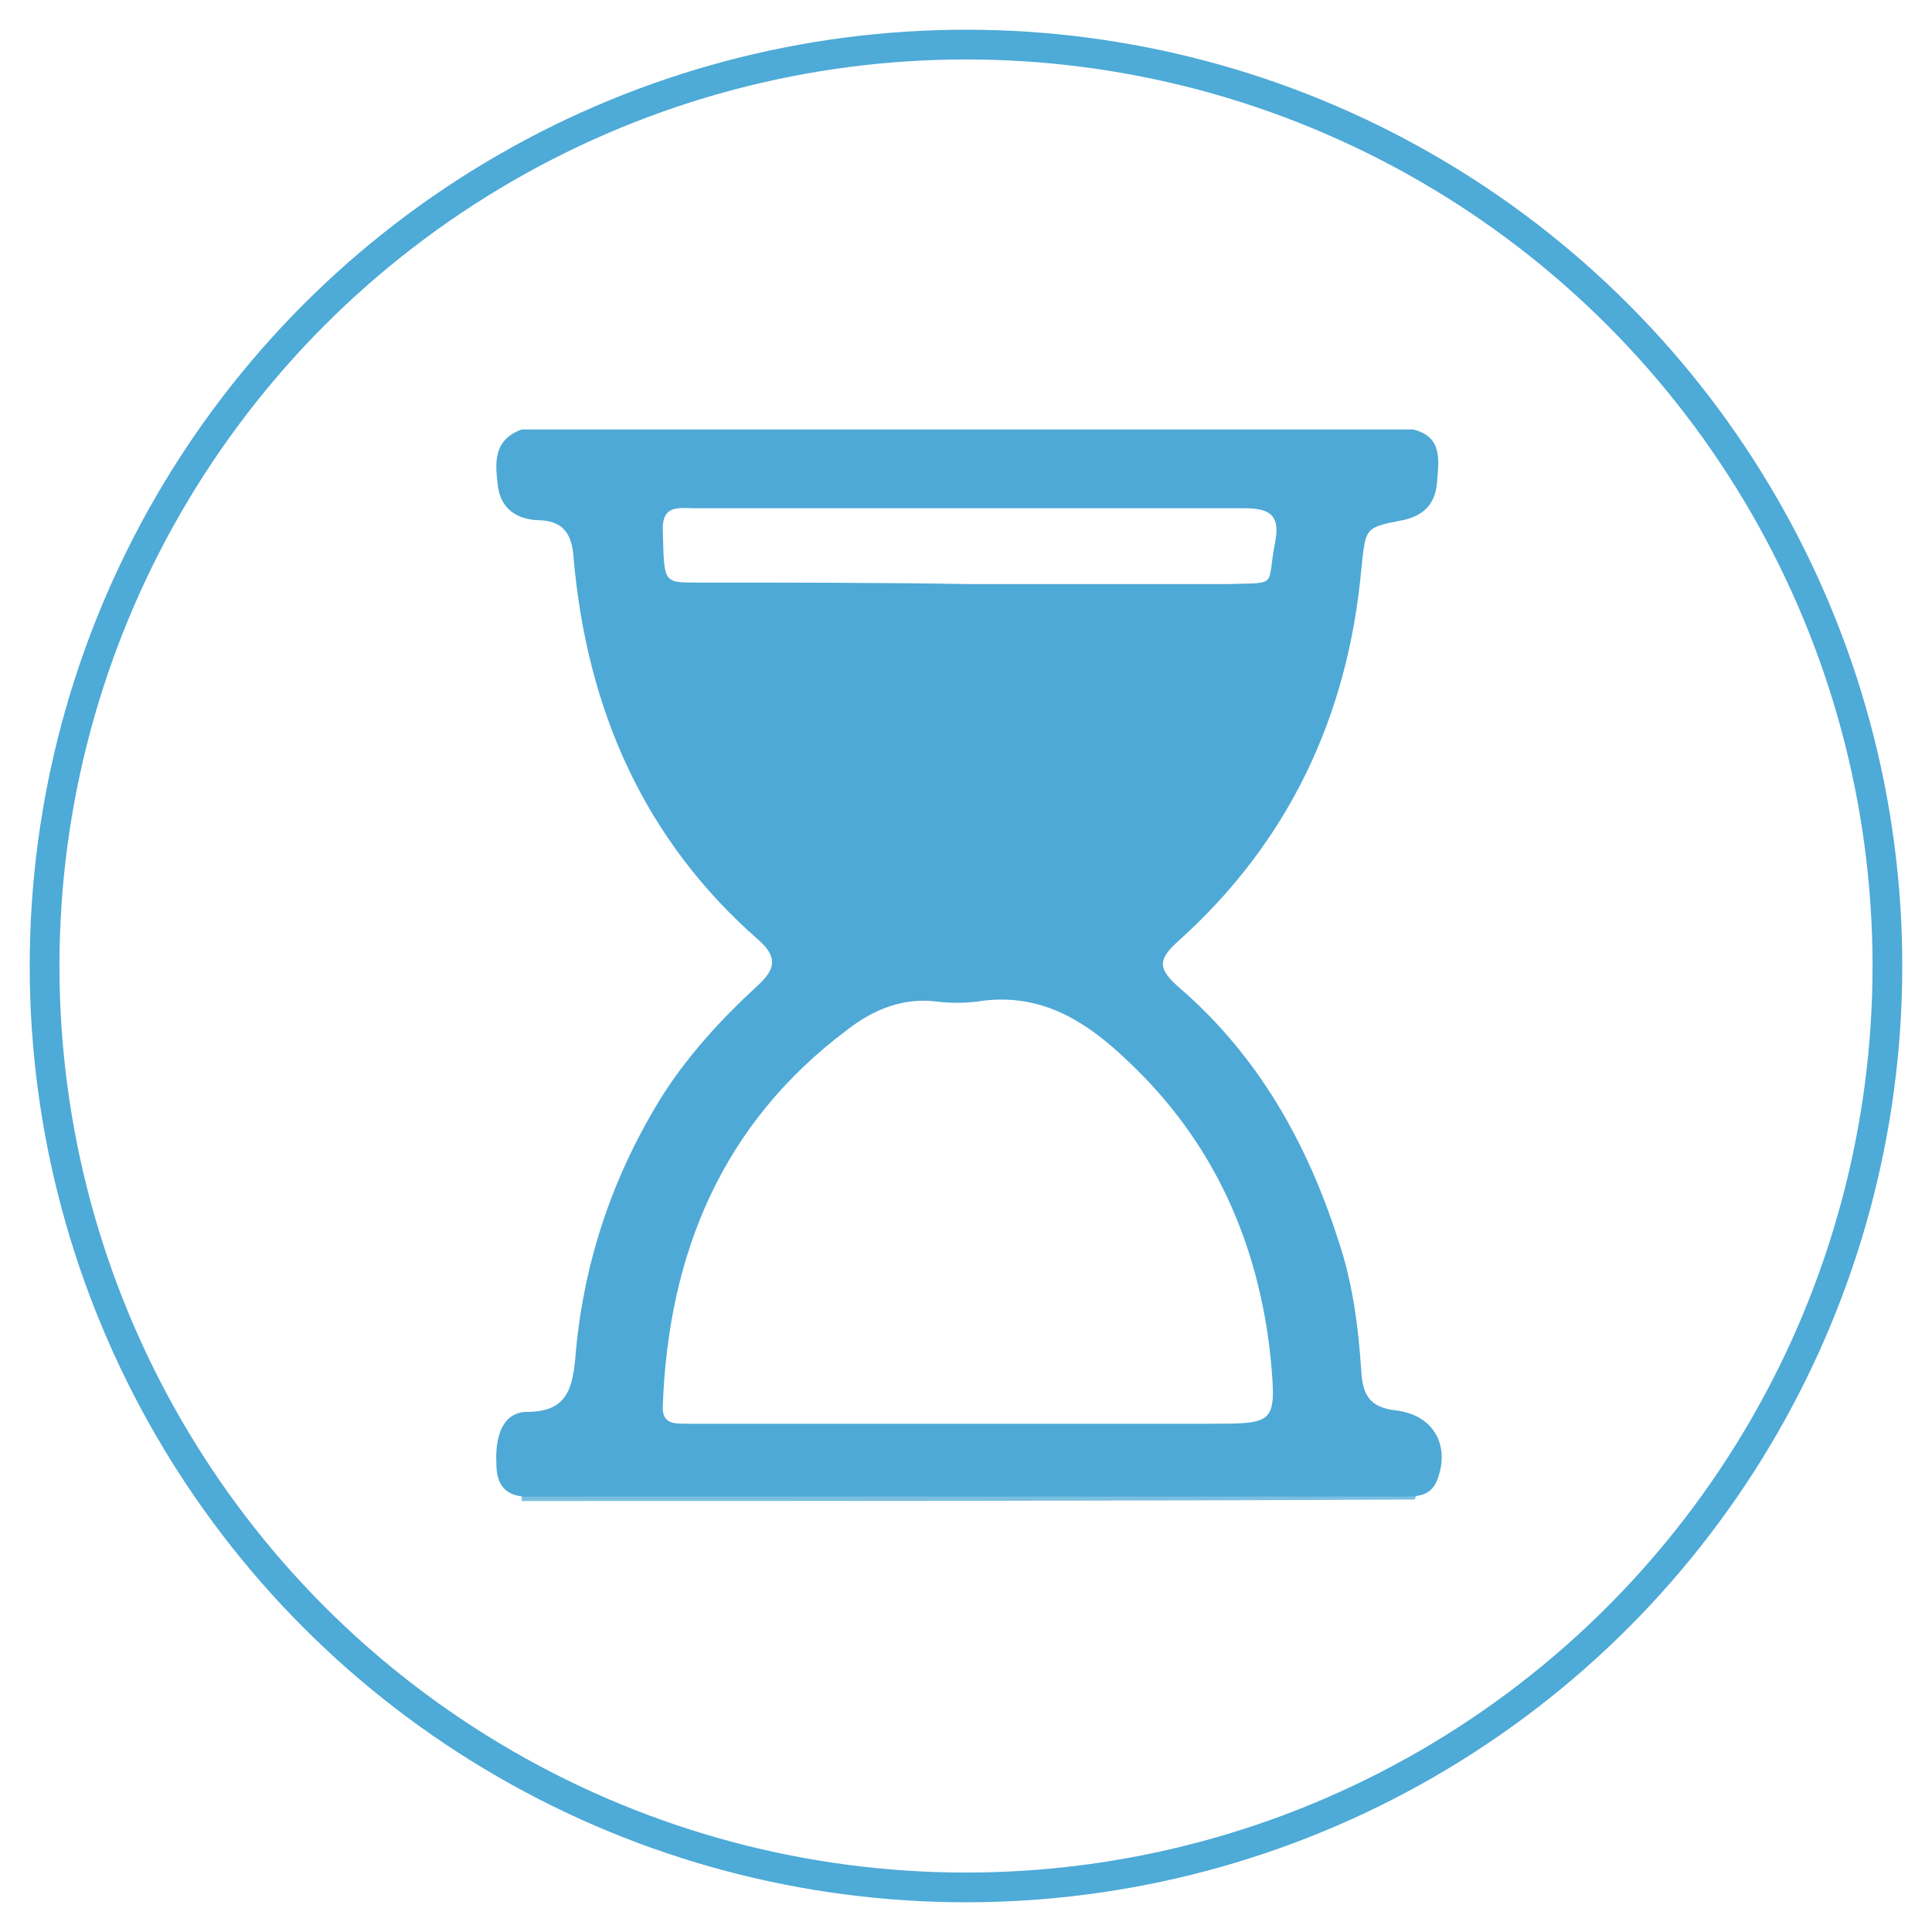 <?xml version="1.0" encoding="utf-8"?>
<!-- Generator: Adobe Illustrator 21.1.0, SVG Export Plug-In . SVG Version: 6.00 Build 0)  -->
<svg version="1.1" xmlns="http://www.w3.org/2000/svg" xmlns:xlink="http://www.w3.org/1999/xlink" x="0px" y="0px"
	 viewBox="0 0 130 130" style="enable-background:new 0 0 130 130;" xml:space="preserve">
<style type="text/css">
	.st0{display:none;}
	.st1{display:inline;fill:#4EAAD7;}
	.st2{display:inline;}
	.st3{fill:url(#SVGID_1_);}
	.st4{display:inline;opacity:0.5;fill:#FFFFFF;}
	.st5{fill:none;}
	.st6{fill:#4EAAD7;}
	.st7{display:inline;fill:#4EA9D6;}
	.st8{display:none;fill:#4EA9D6;}
	.st9{display:inline;fill:#60B2DA;}
	.st10{fill:#7BBFE0;}
	.st11{fill:#4EA9D6;}
	.st12{fill:#FFFFFF;}
	.st13{display:inline;fill:none;stroke:#FFFFFF;stroke-width:3;stroke-miterlimit:10;}
	.st14{fill:none;stroke:#4EAAD7;stroke-width:2;stroke-miterlimit:10;}
</style>
<g id="iconos">
	<g class="st0">
		<rect x="49.8" y="88.5" class="st1" width="24.7" height="23"/>
		<polygon class="st1" points="77.5,111.5 102.7,111.5 102.7,98.1 77.5,89.7 		"/>
		<path class="st1" d="M113,51.3V38.1H89.8v5.3H76V21.9c0-0.9-0.7-1.6-1.6-1.6H59c-0.7-3-3.3-5.2-6.5-5.2c-3.7,0-6.7,3-6.7,6.7
			c0,3.7,3,6.7,6.7,6.7c3.1,0,5.6-2.1,6.4-4.9h13.8v44H61.3c-0.6,0-1.1,0.2-1.6,0.6l-3.6,3.6c-0.4,0.4-0.6,1-0.6,1.6v4.1h-2.2
			L19.6,41.8C18,40,15.2,40,13.4,41.6c-1.8,1.7-1.8,4.5-0.2,6.2l36.3,38.3h25.7l28.1,9.1c0.5,0.1,0.9,0.2,1.4,0.2
			c1.9,0,3.6-1.2,4.2-3c0.7-2.3-0.5-4.8-2.8-5.5l-29.4-9.5H59.9v-3.2l2.3-2.3h10.6v3.8H76v-3.8h3.4c1.2,0,2.2-1,2.2-2.2
			c0-1.2-1-2.2-2.2-2.2H76V46.3h13.8v5H113z M92.1,40.3h18.7v9.2H92.1V40.3z M52.5,26.4c-2.6,0-4.7-2.1-4.7-4.7
			c0-2.6,2.1-4.7,4.7-4.7c2.6,0,4.7,2.1,4.7,4.7C57.2,24.3,55.1,26.4,52.5,26.4z"/>
	</g>
	<g class="st0">
		<g class="st2">
			<linearGradient id="SVGID_1_" gradientUnits="userSpaceOnUse" x1="30.102" y1="65.019" x2="100.136" y2="65.019">
				<stop  offset="0" style="stop-color:#40607D;stop-opacity:0.6"/>
				<stop  offset="1" style="stop-color:#40607D"/>
			</linearGradient>
			<rect x="30.1" y="26" class="st3" width="70" height="78"/>
		</g>
		<path class="st4" d="M84.1,59.3c2.4-7.4,6.1-18.7-2-23.8c-2.8-1.7-5.4-2.6-8.2-2.6c-3,0-5.4,1-7.2,1.8c-0.8,0.3-1.8,0.8-2.2,0.8
			c-0.4,0-1.4-0.4-2.2-0.8C60.6,34,58.1,33,55.2,33c-2.8,0-5.4,0.8-8.2,2.6c-8.1,5.1-4.4,16.3-2,23.8c0.8,2.3,1.5,4.5,1.6,5.6
			c0.2,2.1,0,4.7-0.2,7.5c-0.4,4.4-0.7,9,0.3,12.9c1.8,6.6,7.5,11.3,7.7,11.5c0.5,0.4,1.2,0.7,1.8,0.7c0.1,0,0.1,0,0.2,0
			c1.7,0,3.1-1.4,3.1-3.1c0-0.3,0-0.6-0.1-0.8c-0.3-1.6-1.6-10.4,0.4-16.1c1.5-4.2,3.8-6.4,4.7-7c1,0.6,3.2,2.8,4.7,7
			c2.2,6.2,0.4,16.2,0.4,16.3c-0.2,1.3,0.3,2.6,1.5,3.3c0.5,0.3,1,0.4,1.6,0.4c0.7,0,1.4-0.2,2-0.7c0.2-0.2,5.9-5,7.7-11.5
			c1.1-3.9,0.7-8.5,0.3-12.9c-0.2-2.8-0.4-5.4-0.2-7.5C82.7,63.8,83.4,61.6,84.1,59.3z"/>
	</g>
	<g class="st0">
		<path class="st1" d="M89.5,71.5l-18.4,33.3h24.9V84.4C96.1,79.1,93.5,74.4,89.5,71.5z"/>
		<path class="st1" d="M39.6,71.5c-4,2.9-6.6,7.6-6.6,13v20.3h24.9L39.6,71.5z"/>
		<g class="st2">
			<circle class="st5" cx="64.5" cy="32.1" r="2.1"/>
			<path class="st6" d="M64.5,25c3.7,0,6.7,2.7,7.1,6.3H83c-1.3-9.4-6.2-13.5-18.5-13.5c-12.3,0-17.2,4.2-18.5,13.5h11.4
				C57.9,27.7,60.9,25,64.5,25z"/>
			<path class="st6" d="M64.5,26c-3.4,0-6.1,2.7-6.1,6.1s2.7,6.1,6.1,6.1c3.4,0,6.1-2.7,6.1-6.1S67.9,26,64.5,26z M64.5,34.3
				c-1.2,0-2.1-0.9-2.1-2.1c0-1.2,0.9-2.1,2.1-2.1c1.2,0,2.1,0.9,2.1,2.1C66.7,33.3,65.7,34.3,64.5,34.3z"/>
			<path class="st6" d="M83.9,39c-0.2-0.1-0.4,0-0.6,0c0-0.6,0.1-1.2,0.1-1.8c0-1.4-0.1-2.8-0.2-4.1H71.7c-0.5,3.5-3.5,6.3-7.1,6.3
				c-3.7,0-6.7-2.7-7.1-6.3H45.9c-0.1,1.3-0.2,2.6-0.2,4.1c0,0.6,0,1.2,0.1,1.8c-0.2-0.1-0.4-0.1-0.6,0c-1.2,0.4-1.4,3.1-0.4,6.2
				c0.9,3,2.6,5.2,3.8,4.9c3.3,7,9.3,11.7,16,11.7c6.8,0,12.7-4.7,16-11.7c1.2,0.3,2.8-1.9,3.8-4.9C85.3,42.1,85.1,39.3,83.9,39z"/>
		</g>
		<g class="st2">
			<path class="st6" d="M80,68.3h-5.2v4.7v0.8v9.4c0,1.4-1.1,2.5-2.5,2.5H56.8c-1.4,0-2.5-1.1-2.5-2.5v-9.4v-0.8v-4.7h-5.2
				c-2.5,0-4.9,0.6-7.1,1.7l19.2,34.7h6.8L87.1,70C84.9,69,82.5,68.3,80,68.3z"/>
			<path class="st6" d="M55.5,70.9c0.4-0.3,0.9-0.4,1.4-0.4h15.4c0.5,0,1,0.2,1.4,0.4v-2.6H71v-5.7c-2,1-4.2,1.5-6.5,1.5
				c-2.3,0-4.5-0.5-6.5-1.5v5.7h-2.6V70.9z"/>
		</g>
	</g>
	<g class="st0">
		<path class="st7" d="M109.1,32.3c0-2.1-1.2-3.2-3.3-3.3c-3.7-0.1-7.5,0-11.3,0c-2.2,0-2,1.5-2,2.9c0,1.5,0.1,2.7,2.1,2.6
			c1.5-0.1,3.1,0,4.6,0c0.2,0.3,0.4,0.6,0.5,0.8c-3.3,3.1-6.6,6.1-9.7,9.2c-1.1,1-1.6,1.3-3,0.4c-8.3-5.5-17.1-6-26-1.4
			c-1.5,0.8-2.5,0.8-4,0C43.3,36,25.8,43.1,21.2,58.1c-0.4,1.2-0.4,2.4-0.8,3.6c0,2.6,0,5.2,0.1,7.8c0.1,0.6,0.1,1.1,0.3,1.7
			c2.8,10.4,9.5,16.7,20,19c0.5,0.1,1.5-0.1,1.5,0.5c0.2,1.6,0.4,3.4,0,4.9c-0.3,1.1-1.8,0.6-2.7,0.5c-2.1-0.1-2.8,0.7-2.7,2.8
			c0,1.9,0.4,3.2,2.6,2.8c2.4-0.4,3.4,0.5,3,3c-0.3,1.9,0.5,2.7,2.5,2.6c1.9,0,3.2-0.4,2.9-2.6c-0.3-2.4,0.4-3.4,2.9-3
			c1.9,0.3,2.7-0.5,2.7-2.5c0-1.9-0.5-3.3-2.6-2.9c-2.7,0.4-3.1-0.9-3.1-3.2c0-2.1,0.6-2.9,2.6-3.2c2.3-0.3,4.5-1.2,6.5-2.4
			c1.5-0.9,2.6-0.8,4.1,0c11.6,6.3,25.8,2.8,32.9-8.5c5.6-9,5.3-18.2-0.3-27.3c-0.4-0.7-1.7-1.3-0.6-2.3c3.4-3.4,6.8-6.7,10.5-10.3
			c0,1.8,0,3.3,0,4.8c0,2.2,1.4,2.3,3,2.3c1.6,0,2.5-0.4,2.5-2.3C109,39.9,109.1,36.1,109.1,32.3z M52.7,83.5
			c-10.7,4.8-23.8-1.8-26.6-13.2C23.1,57.8,32.3,46,45.4,46c2.5-0.2,5.1,0.5,7.7,1.6c1.1,0.5,1.6,0.9,0.6,2.1
			c-7.6,8.8-7.7,22.6,0,31.4C55.1,82.7,53.7,83,52.7,83.5z M60.2,77.8c-0.9,1.1-1.4,1.3-2.4,0c-2.9-3.7-4.5-7.7-4.3-12.4
			c-0.2-4.6,1.4-8.6,4.2-12.2c0.9-1.2,1.6-1.3,2.6-0.1C66.1,60.1,66,70.8,60.2,77.8z M71.7,85c-2.3-0.1-4.6-0.7-6.7-1.7
			c-1.1-0.5-1.6-1-0.6-2.1c7.6-8.6,7.7-22.8-0.1-31.6c-0.8-0.9-0.6-1.3,0.4-1.8c1.9-1,5.1-1.7,8.2-1.7c11.3,0,20,8.9,19.7,20.3
			C92.2,76.9,82.5,85.6,71.7,85z"/>
	</g>
	<path class="st8" d="M104.5,33.1c-0.4-3-1-3.6-4-3.6c-7.7-0.1-15.3,0-23,0c-8.8,0-17.7-0.1-26.5,0c-3.6,0-4.9,1.4-5,4.9
		c-0.1,2.6,0,5.3,0,7.9c0,3.9-0.4,4.3-4.3,4.3c-3.5,0-6.3,1.1-8.7,3.6c-2,2.1-4,4.1-6.1,6.1c-2.7,2.5-3.8,5.4-3.8,9.1
		C23,72,24.3,78.8,21,85c0,0.3,0,0.6,0,0.9c0.5,2.6,2.3,3.5,4.7,3.4c2-0.1,3,0.7,3.7,2.7c2,5.6,6.5,8.6,12.3,8.5
		c5.5-0.1,9.7-3.2,11.6-8.8c0.6-1.6,1.5-2.4,3.2-2.4c2.7,0,5.4,0.2,8.1,0c2.9-0.2,4.4,0.7,5.5,3.6c1.8,4.6,5.4,7.2,10.5,7.6
		c5.1,0.4,9.6-1.5,11.6-6.1c1.8-4.1,4.1-5.5,8.4-5.2c3,0.2,3.7-0.8,3.9-3.9C104.5,67.9,104.5,50.5,104.5,33.1z M41.1,93.8
		c-3.1-0.1-5.7-2.7-5.7-5.8c0.1-3.1,2.8-5.8,5.9-5.7c3.2,0,5.8,2.8,5.7,6.1C47,91.5,44.4,93.9,41.1,93.8z M45.6,65.3
		c-2.5,0-4.9,0-7.4,0c-2.2,0-4.3,0-6.5,0c-1.9,0-2.6-1.1-1.4-2.4c2.8-3.2,5.7-6.4,9-9c1.9-1.5,4.8-0.5,7.2-0.4
		c0.7,0,0.6,0.8,0.6,1.3c0,3,0,6,0,9C47.1,64.9,46.6,65.3,45.6,65.3z M81.5,93.8c-3.2,0-5.6-2.6-5.6-5.8c0-3.1,2.7-5.8,5.8-5.7
		c3.1,0,5.8,2.8,5.8,5.8C87.5,91.3,84.8,93.9,81.5,93.8z M93.1,57.3c0.1,1.6-0.7,2.2-2.2,2.1c-1.3-0.1-2.6,0-3.9,0
		c-5.5,0-5.4,0-5.5,5.6c0,6.8,0.9,6-6.1,6c-5.3,0-5.5,0.9-5.4-5.4c0-1.4-0.1-2.8,0-4.2c0.1-1.7-0.6-2.1-2.2-2c-2.4,0.1-4.8,0-7.2,0
		c-1.5,0-2.1-0.6-2.1-2c0-2.5,0-5,0-7.4c0-1.5,0.6-2.2,2.2-2.2c2.3,0.1,4.7-0.1,7,0.1c1.9,0.1,2.4-0.6,2.3-2.4c-0.1-2.2,0-4.3,0-6.5
		c0-1.9,0.7-2.9,2.7-2.8c2.1,0.1,4.2,0.1,6.3,0c1.7,0,2.6,0.6,2.5,2.5c-0.1,2.5,0,5,0,7.4c0,1.3,0.4,1.8,1.7,1.7
		c2.6-0.1,5.1,0,7.7,0c1.7-0.1,2.4,0.6,2.3,2.3C93,52.5,93,54.9,93.1,57.3z"/>
	<g class="st0">
		<path class="st7" d="M58.9,87.4c8.6-0.5,16.6-2.8,23.7-7.6c10.7-7.3,16.1-17.1,13.2-30.5c9.5,4.2,18.6,17.8,9.4,30.7
			c-2.1,2.9-4.6,5.3-7.7,7.1c-1.5,0.9-1.4,1.7-0.7,3c1.3,2.3,3,4.3,4.8,6.2c0.7,0.7,1.4,1.5,0.9,2.6c-0.5,1.1-1.6,0.9-2.6,0.8
			c-4.7-0.6-9.1-2.1-13-4.6c-2.9-1.9-5.7-1.9-9-1.6c-8.9,0.7-17.4-0.6-25.1-5.6C54.8,87.1,56.9,88,58.9,87.4z"/>
		<path class="st9" d="M58.9,87.4c-2,0.9-4,0.2-6,0.5c-0.1,0-0.2,0-0.2-0.1c-0.2-0.1-0.4-0.4-0.1-0.4C54.6,87.4,56.7,87.4,58.9,87.4
			z"/>
		<path class="st7" d="M89.4,50.9c-1.9-6.8-6.6-11.4-12.6-14.7c-7.6-4.3-15.9-5.9-24.6-5C37.6,32.7,25.6,37.8,21,53.4
			c0,1.8,0,3.6,0,5.4c1.8,7.1,5.8,12.5,12,16.3c1.2,0.7,0.9,1.5,0.4,2.5C32.1,80,30.2,82,28.4,84c-0.7,0.7-1.5,1.4-0.7,2.6
			c0.7,1.1,1.7,0.9,2.6,0.7c5.4-1,10.6-2.9,15.2-5.9c0.8-0.5,1.5-1,2.5-0.8c3.9,0.7,7.8,0.8,11.7,0.5c7.8-0.6,14.9-3,21.1-7.7
			C88.5,67.5,91.7,59.2,89.4,50.9z M78.4,67.4c-5.6,4.8-12.1,7-19.3,7.6c-4.1,0.3-8.2,0.2-12.2-0.8c-1.1-0.3-1.9,0.1-2.7,0.7
			c-1.1,0.8-2.1,1.7-3.6,2.1c1-3.9,1-3.8-2.6-6c-1.5-0.9-3.1-1.9-4.5-3c-8.3-6.6-8.3-17,0-23.7c5.1-4.1,11.1-6.3,17.5-6.9
			c8.1-0.8,16,0.3,23.2,4.5c2.2,1.3,4.2,2.8,5.9,4.8C85.8,53.5,85.1,61.6,78.4,67.4z"/>
	</g>
	<g class="st0">
		<path class="st7" d="M51.8,34.7C51.7,34.7,51.8,34.7,51.8,34.7L51.8,34.7z"/>
		<path class="st7" d="M100.7,94.8c-0.4-1.5-1.1-2.8-1.9-4.1c-7.5-11.8-14.9-23.6-22.4-35.3c-1-1.6-1.5-3.2-1.5-5.1
			c0.1-4.2,0.1-8.5,0-12.7c0-1.8,0.5-2.8,2.5-3.1c2.4-0.3,3.6-1.8,3.6-3.9c0-1.8-0.7-2.5-3.3-3.2c-8.7,0-17.5,0-26.2,0
			c-2.6,0.6-3.4,1.3-3.3,3.2c0,2,1.3,3.4,3.6,3.9c0.1,0,0.1,0,0.1,0c0,0,0,0,0.1,0c1.8,0.1,2.3,1.1,2.3,2.8c0,4-0.1,7.9,0,11.9
			c0.1,2.7-0.7,5-2.2,7.2C44.6,68,37.3,79.6,30,91.2c-0.9,1.4-1.5,2.8-1.8,4.4c-0.6,3.6,1.2,6.1,4.8,6.6c0.5,0.1,1-0.1,1.4,0.2
			c20,0,40,0,60,0c0.3-0.3,0.6-0.2,1-0.2C99.8,102,101.8,99.2,100.7,94.8z M47.6,77.4c-0.2-0.9,0.5-1.4,0.8-2
			c3.9-6.2,7.8-12.4,11.8-18.6c0.8-1.3,1.2-2.5,1.2-4.1c-0.1-5.7,0-11.4-0.1-17.1c0-1.4,0.2-2,1.8-1.9c4.5,0,4.5-0.1,4.5,4.4
			c0,5.1,0,10.1,0,15.2c0,1.1,0.3,2,0.9,2.9c4,6.3,8,12.6,12,19c0.4,0.6,0.8,1.3,1.3,2.2C70.2,77.4,58.9,77.4,47.6,77.4z"/>
	</g>
	<g class="st0">
		<path class="st7" d="M107,94.8c-1.8,4.1-5.3,6.8-8.7,9.4c-2.1,1.6-5.2,1-7.3-1.1c-6-5.9-12-11.9-17.9-17.9
			c-2.6-2.6-2.7-5.3-0.7-8.3c0.7-1,0.5-1.5-0.2-2.2C68.6,71.2,65,67.7,61.5,64c-0.9-1-1.4-0.6-2.3,0.1c-2.3,2-3.8,4.8-6.8,6
			c-1,0.4-0.1,0.9,0.1,1.3c1.8,3.2,1,5.8-2.8,8.8c-2.8,2.2-5,2.1-7.6-0.5c-6.3-6.3-12.6-12.6-18.9-18.9c-2.7-2.8-2.8-5-0.2-8
			c0.3-0.4,0.7-0.7,1-1c3.3-3.1,5-3.2,8.9-0.5c0-1.7,0.9-2.7,2-3.8c5-5,10-10,15-15c1-1,1.8-2,3.5-1.9c-2.7-3.8-2.4-5.8,1.2-9.3
			c0.9-0.8,1.9-1.5,2.8-2.2c1.1,0,2.3,0,3.4,0c1.2,0.4,2.2,1.1,3.2,2.1c5.9,6,11.9,11.9,17.9,17.9c3.3,3.3,3.5,5.5,1.1,8.9
			c-2.9,4-6,4.9-10,2.9c-1.3,2.3-3.4,4-5.3,5.8c-1.2,1.2-1.3,2.2,0,3.4c3,2.9,5.9,5.9,8.9,8.9c1,1,1.8,1.2,3.2,0.5
			c2.9-1.5,5.9-1,8.2,1.2c5.9,5.9,11.8,11.8,17.8,17.7c1.2,1.2,1.9,2.6,1.7,4.3C107.1,93.4,107.3,94.1,107,94.8z"/>
	</g>
	<path class="st8" d="M107.3,45.4c-2.9,0.1-5.7-0.2-8.6,0.1c-2.9,0.3-5-0.6-6.6-3.1c-5.6-8.9-18.4-8.8-25.8-5.8
		c-0.9,0.4-1.7,0.6-2.7,0c-4.1-2.2-8.6-1.9-13-1.4c-4.9,0.6-8.2,4-11.3,7.4c-1.1,1.2-2.3,1.8-4.1,1.8c-4.6-0.1-9.2,0-13.8-0.1
		c-1.5,0-2.7,0.4-3.5,1.7c0,9.7,0,19.5,0,29.2c1.3,1.4,2.9,1.6,4.7,1.6c3.6-0.1,7.1,0,10.7-0.1c1.4,0,2.4,0.4,3.4,1.4
		c3.4,3.5,6.8,7,10.4,10.3c4.2,3.9,9,6.5,15,5.6c2-0.3,3.6-1.6,5.7-1.6c2.3,0,4.3-0.9,5.9-2.4c1.2-1.1,2.6-1.7,3.9-2.5
		c3.7-2.3,7.1-5,11-7c0.8-0.4,1.5-1.3,1.9-2.1c0.7-1.6,1.9-1.7,3.4-1.7c4.4,0.1,8.9,0,13.3,0.1c1.8,0,3.4-0.2,4.7-1.6
		c0-9.4,0-18.8,0-28.2C110.7,45.6,109.1,45.3,107.3,45.4z M25.9,71.6c-1.7,0-2.6-0.9-2.6-2.5c0-1.8,0.9-2.7,2.7-2.7
		c1.7,0,2.4,1,2.5,2.7C28.4,70.6,27.6,71.6,25.9,71.6z M81.5,78.2c-1.4,0-1.8,0.5-2.4,1.5c-1.3,2.8-4.6,2.8-6.6,4.4
		c-2.2,1.8-3.8,3.9-7,3.4c-0.5-0.1-0.8,0-1.2,0.2c-4.9,3.2-9,1.1-12.7-2.1c-4.3-3.8-8.3-7.9-12.4-12c-1.2-1.1-2.4-2.1-4.1-2
		c-1.3,0.1-1.6-0.6-1.6-1.7c0.1-3.2,0-6.4,0-9.7c0-3,0.1-6.1,0-9.1c0-1.5,0.4-2.2,1.9-1.9c3.5,0.7,6.1-0.8,8-3.6
		c3.7-5.2,9-6.1,14.8-5.4c0.9,0.1,1.9,0.1,2.3,0.9c0.4,0.8-0.7,1.3-1.2,1.9c-1.6,2-3.2,3.9-4.9,5.8c-4.2,4.9-4.1,10.4,0.3,14.6
		c4.2,4,10.8,4,15.1-0.2c1.7-1.6,3.2-3.4,4.7-5.2c0.8-1,1.3-1,2.2,0c3.4,3.6,6.4,7.6,9.3,11.6C88.8,73.4,86.3,78.1,81.5,78.2z
		 M96.3,61.1c0,3,0,5.9,0,8.9c0,0.8,0,1.7-1.1,1.5c-1-0.1-2.4,0.8-3-0.7c-2.3-6.5-7.3-11-11.5-16.2c-0.6-0.8-1.6-1.3-1.6-2.6
		c0.1-1.2-0.5-2-1.6-2.4c-1.2-0.4-2.2,0.1-3,1c-2.5,2.8-5.1,5.7-7.7,8.5c-2.3,2.4-5.5,2.7-8,0.9c-2.3-1.7-3-4.6-1.2-6.8
		c3-3.8,6.3-7.4,9.5-11.1c0.1-0.1,0.3-0.2,0.4-0.3c3.6-2.8,15-2.2,18.2,1c1.8,1.8,3.5,3.8,5.2,5.8c1.1,1.3,2.2,2.4,4.1,2.1
		c1.2-0.2,1.4,0.6,1.4,1.6C96.3,55.2,96.3,58.2,96.3,61.1z M104.1,71.6c-1.7,0-2.5-0.9-2.5-2.6c0-1.7,0.8-2.6,2.3-2.6
		c1.9,0,2.8,0.8,2.9,2.5C106.8,70.6,106,71.6,104.1,71.6z"/>
	<g>
		<path class="st10" d="M35.1,101c0-0.1,0-0.2,0-0.4c20.1,0,40.1,0,60.2,0c0,0.1-0.1,0.2-0.1,0.3C75.1,101,55.1,101,35.1,101z"/>
		<path class="st11" d="M93.9,94.9c-1.7-0.2-2.2-1-2.3-2.6c-0.2-3.1-0.6-6.1-1.6-9c-2.1-6.5-5.4-12.3-10.6-16.8
			c-1.5-1.3-1.5-1.9-0.2-3.1c7.5-6.7,11.5-15.2,12.4-25.1c0.3-2.8,0.2-2.8,2.8-3.3c1.4-0.3,2.2-1.1,2.3-2.6c0.1-1.4,0.4-3-1.6-3.5
			c-20,0-40,0-60,0c-1.9,0.7-1.8,2.2-1.6,3.8c0.2,1.5,1.2,2.2,2.6,2.3c1.8,0,2.4,0.9,2.5,2.6c0.9,10.1,4.7,18.9,12.5,25.7
			c1.2,1.1,1.1,1.9-0.1,3c-2.5,2.3-4.8,4.8-6.6,7.7c-3.3,5.4-5.2,11.2-5.7,17.5c-0.2,2.1-0.7,3.5-3.2,3.5c-1.6,0-2.2,1.5-2.1,3.5
			c0,1.6,0.8,2.3,2.4,2.2c19.6,0,39.2,0,58.8,0c0.9,0,1.7-0.1,2.1-1.1C97.6,97.3,96.5,95.2,93.9,94.9z M46.9,39.2
			c-2.3,0-2.2,0-2.3-3.4c-0.1-1.9,1.1-1.6,2.2-1.6c12.3,0,24.7,0,37,0c1.9,0,2.3,0.7,2,2.3c-0.6,3,0.3,2.7-3.1,2.8
			c-5.9,0-11.7,0-17.6,0C59.1,39.2,53,39.2,46.9,39.2z M81.4,95.8c-5.4,0-10.8,0-16.2,0c-6.3,0-12.7,0-19,0c-0.9,0-1.7,0-1.6-1.3
			c0.4-10.2,4-18.9,12.4-25.2c1.8-1.4,3.8-2.2,6.1-1.9c0.9,0.1,1.7,0.1,2.6,0c4.3-0.7,7.4,1.3,10.3,4.1c5.7,5.4,8.7,12.2,9.5,19.9
			C85.9,95.8,85.8,95.8,81.4,95.8z"/>
	</g>
	<g id="XMLID_1_" class="st0">
		<g class="st2">
			
				<rect x="58.4" y="77.3" transform="matrix(0.707 -0.707 0.707 0.707 -38.179 64.439)" class="st12" width="0.7" height="2"/>
			
				<rect x="54.4" y="73.3" transform="matrix(0.707 -0.707 0.707 0.707 -36.522 60.439)" class="st12" width="0.7" height="2"/>
			<polygon class="st12" points="56.7,73 61.9,67.8 62.2,68.2 55.6,74.8 54.2,73.4 55.6,71.9 			"/>
			
				<rect x="59.3" y="73.1" transform="matrix(0.707 -0.707 0.707 0.707 -33.934 66.197)" class="st12" width="7.3" height="2"/>
			
				<rect x="50.4" y="69.3" transform="matrix(0.707 -0.707 0.707 0.707 -34.865 56.439)" class="st12" width="0.7" height="2"/>
			
				<rect x="62.4" y="81.3" transform="matrix(0.707 -0.707 0.707 0.707 -39.836 68.439)" class="st12" width="0.7" height="2"/>
			
				<rect x="53.6" y="67" transform="matrix(0.707 -0.707 0.707 0.707 -31.573 60.497)" class="st11" width="7.3" height="2.8"/>
			<polygon class="st11" points="62.2,68.2 61.9,67.8 63.1,66.7 64.5,68.1 58.1,74.4 59.6,75.9 58.2,77.4 55.6,74.8 			"/>
			<polygon class="st11" points="58.2,64.2 57.4,63.4 58.6,62.2 60,63.6 58.8,64.8 53.7,70 55.6,71.9 54.2,73.4 51.6,70.8 			"/>
			<rect x="58.6" y="76.4" transform="matrix(0.707 -0.707 0.707 0.707 -37.239 64.828)" class="st12" width="2" height="2"/>
			
				<rect x="63.3" y="77.1" transform="matrix(0.706 -0.708 0.708 0.706 -35.602 70.297)" class="st12" width="7.3" height="2"/>
			<polygon class="st11" points="65.2,42.8 97.3,74.9 90.8,81.4 96.4,87 102.8,80.7 106.6,84.4 86.1,104.9 82.3,101.2 88.7,94.8 
				83,89.1 76.5,95.7 63.6,82.8 65.1,81.4 65.7,82 72,75.6 73.4,77 67.1,83.4 76.5,92.8 94.5,74.9 65.2,45.6 47.3,63.6 51.6,67.9 
				50.2,69.4 44.5,63.6 54.2,53.9 32.5,30.8 55.5,52.5 			"/>
			
				<rect x="55.1" y="69.1" transform="matrix(0.706 -0.708 0.708 0.706 -32.216 62.115)" class="st12" width="7.3" height="1.5"/>
			<polygon class="st12" points="58.2,64.2 51.6,70.8 50.2,69.4 51.6,67.9 52.2,68.6 57.4,63.4 			"/>
			<polygon class="st11" points="69,72.6 62.6,78.9 63.6,80 62.2,81.4 59.6,78.8 61,77.4 61.2,77.5 67.6,71.1 			"/>
			<polygon class="st11" points="70.2,76.2 68.8,74.8 63.6,80 62.6,78.9 69,72.6 67.6,71.1 61.2,77.5 61,77.4 66.2,72.2 64.8,70.8 
				59.6,75.9 58.1,74.4 64.5,68.1 63.1,66.7 61.9,67.8 60.8,66.8 58.8,64.8 60,63.6 58.6,62.2 57.4,63.4 56.8,62.8 51.6,67.9 
				47.3,63.6 65.2,45.6 94.5,74.9 76.5,92.8 67.1,83.4 73.4,77 72,75.6 65.7,82 65.1,81.4 			"/>
			
				<rect x="50.9" y="65.2" transform="matrix(0.708 -0.706 0.706 0.708 -30.445 57.708)" class="st12" width="7.3" height="0.8"/>
			<polygon class="st12" points="65.1,81.4 63.6,82.8 62.2,81.4 63.6,80 			"/>
		</g>
		<g class="st2">
		</g>
	</g>
	<g class="st0">
		<path class="st1" d="M84.1,75.4l-14.4,26.2h19.6v-16C89.3,81.4,87.3,77.7,84.1,75.4z"/>
		<path class="st1" d="M44.9,75.4c-3.1,2.3-5.2,6-5.2,10.2v16h19.6L44.9,75.4z"/>
		<g class="st2">
			<circle class="st5" cx="64.5" cy="44.5" r="1.7"/>
			<path class="st6" d="M64.5,38.9c2.9,0,5.2,2.1,5.6,4.9H79c-1-7.4-4.9-10.6-14.5-10.6c-9.6,0-13.5,3.3-14.5,10.6h8.9
				C59.3,41,61.6,38.9,64.5,38.9z"/>
			<path class="st6" d="M64.5,39.6c-2.7,0-4.8,2.2-4.8,4.8c0,2.7,2.2,4.8,4.8,4.8c2.7,0,4.8-2.2,4.8-4.8
				C69.3,41.8,67.2,39.6,64.5,39.6z M64.5,46.1c-0.9,0-1.7-0.7-1.7-1.7c0-0.9,0.7-1.7,1.7-1.7c0.9,0,1.7,0.7,1.7,1.7
				C66.2,45.4,65.4,46.1,64.5,46.1z"/>
			<path class="st6" d="M79.7,49.8c-0.1,0-0.3,0-0.5,0c0-0.5,0-0.9,0-1.4c0-1.1,0-2.2-0.1-3.2h-9.1c-0.4,2.8-2.7,4.9-5.6,4.9
				c-2.9,0-5.2-2.1-5.6-4.9h-9.1c-0.1,1-0.1,2.1-0.1,3.2c0,0.5,0,0.9,0,1.4c-0.2,0-0.3-0.1-0.5,0c-0.9,0.3-1.1,2.5-0.3,4.9
				c0.7,2.4,2,4.1,3,3.9c2.6,5.5,7.3,9.2,12.6,9.2c5.3,0,10-3.7,12.6-9.2c0.9,0.2,2.2-1.5,3-3.9C80.8,52.3,80.7,50.1,79.7,49.8z"/>
		</g>
		<g class="st2">
			<path class="st6" d="M76.7,72.9h-4.1v3.7v0.6v7.4c0,1.1-0.9,2-2,2H58.5c-1.1,0-2-0.9-2-2v-7.4v-0.6v-3.7h-4.1
				c-2,0-3.9,0.5-5.6,1.3l15.1,27.3h5.3l15.1-27.3C80.5,73.4,78.7,72.9,76.7,72.9z"/>
			<path class="st6" d="M57.4,75c0.3-0.2,0.7-0.3,1.1-0.3h12.1c0.4,0,0.8,0.1,1.1,0.3v-2h-2v-4.5c-1.6,0.8-3.3,1.2-5.1,1.2
				c-1.8,0-3.5-0.4-5.1-1.2v4.5h-2V75z"/>
		</g>
		<g class="st2">
			<path class="st6" d="M21.2,56.5c-2,1.4-3.2,3.8-3.2,6.4v10h12.3L21.2,56.5z"/>
			<g>
				<circle class="st5" cx="33.6" cy="37.1" r="1"/>
				<path class="st6" d="M33.6,33.6c1.8,0,3.3,1.3,3.5,3.1h5.6C42.1,32,39.6,30,33.6,30c-6.1,0-8.5,2.1-9.1,6.7H30
					C30.3,34.9,31.8,33.6,33.6,33.6z"/>
				<path class="st6" d="M33.6,34c-1.7,0-3,1.4-3,3c0,1.7,1.4,3,3,3c1.7,0,3-1.4,3-3C36.6,35.4,35.2,34,33.6,34z M33.6,38.1
					c-0.6,0-1-0.5-1-1c0-0.6,0.5-1,1-1c0.6,0,1,0.5,1,1C34.6,37.7,34.1,38.1,33.6,38.1z"/>
				<path class="st6" d="M43.1,40.4c-0.1,0-0.2,0-0.3,0c0-0.3,0-0.6,0-0.9c0-0.7,0-1.4-0.1-2h-5.7c-0.2,1.7-1.7,3.1-3.5,3.1
					c-1.8,0-3.3-1.3-3.5-3.1h-5.7c-0.1,0.6-0.1,1.3-0.1,2c0,0.3,0,0.6,0,0.9c-0.1,0-0.2,0-0.3,0c-0.6,0.2-0.7,1.6-0.2,3.1
					c0.5,1.5,1.3,2.6,1.9,2.4c1.6,3.5,4.6,5.8,7.9,5.8c3.3,0,6.3-2.3,7.9-5.8c0.6,0.1,1.4-0.9,1.9-2.4C43.8,42,43.7,40.6,43.1,40.4z
					"/>
			</g>
			<g>
				<path class="st6" d="M41.2,54.9h-2.6v2.3v0.4v4.6c0,0.7-0.6,1.3-1.3,1.3h-7.6c-0.7,0-1.3-0.6-1.3-1.3v-4.6v-0.4v-2.3h-2.6
					c-1.3,0-2.4,0.3-3.5,0.8l9.5,17.1h3.3l9.5-17.1C43.6,55.2,42.4,54.9,41.2,54.9z"/>
				<path class="st6" d="M29.1,56.2c0.2-0.1,0.4-0.2,0.7-0.2h7.6c0.3,0,0.5,0.1,0.7,0.2v-1.3h-1.3v-2.8c-1,0.5-2.1,0.7-3.2,0.7
					c-1.1,0-2.2-0.3-3.2-0.7v2.8h-1.3V56.2z"/>
			</g>
		</g>
		<g class="st2">
			<path class="st6" d="M108.8,56.5l-9.1,16.4h12.3v-10C112.1,60.3,110.8,57.9,108.8,56.5z"/>
			<g>
				<circle class="st5" cx="96.5" cy="37.1" r="1"/>
				<path class="st6" d="M96.5,33.6c1.8,0,3.3,1.3,3.5,3.1h5.6C105,32,102.6,30,96.5,30c-6.1,0-8.5,2.1-9.1,6.7H93
					C93.2,34.9,94.7,33.6,96.5,33.6z"/>
				<path class="st6" d="M96.5,34c-1.7,0-3,1.4-3,3c0,1.7,1.4,3,3,3c1.7,0,3-1.4,3-3C99.5,35.4,98.2,34,96.5,34z M96.5,38.1
					c-0.6,0-1-0.5-1-1c0-0.6,0.5-1,1-1c0.6,0,1,0.5,1,1C97.6,37.7,97.1,38.1,96.5,38.1z"/>
				<path class="st6" d="M106.1,40.4c-0.1,0-0.2,0-0.3,0c0-0.3,0-0.6,0-0.9c0-0.7,0-1.4-0.1-2H100c-0.2,1.7-1.7,3.1-3.5,3.1
					c-1.8,0-3.3-1.3-3.5-3.1h-5.7c-0.1,0.6-0.1,1.3-0.1,2c0,0.3,0,0.6,0,0.9c-0.1,0-0.2,0-0.3,0c-0.6,0.2-0.7,1.6-0.2,3.1
					c0.5,1.5,1.3,2.6,1.9,2.4c1.6,3.5,4.6,5.8,7.9,5.8c3.3,0,6.3-2.3,7.9-5.8c0.6,0.1,1.4-0.9,1.9-2.4
					C106.8,42,106.7,40.6,106.1,40.4z"/>
			</g>
			<g>
				<path class="st6" d="M104.1,54.9h-2.6v2.3v0.4v4.6c0,0.7-0.6,1.3-1.3,1.3h-7.6c-0.7,0-1.3-0.6-1.3-1.3v-4.6v-0.4v-2.3h-2.6
					c-1.3,0-2.4,0.3-3.5,0.8l9.5,17.1h3.3l9.5-17.1C106.6,55.2,105.4,54.9,104.1,54.9z"/>
				<path class="st6" d="M92,56.2c0.2-0.1,0.4-0.2,0.7-0.2h7.6c0.3,0,0.5,0.1,0.7,0.2v-1.3h-1.3v-2.8c-1,0.5-2.1,0.7-3.2,0.7
					c-1.1,0-2.2-0.3-3.2-0.7v2.8H92V56.2z"/>
			</g>
		</g>
	</g>
	<g class="st0">
		<path class="st7" d="M93.9,57.9c3.4-10.4,8.5-26.1-2.8-33.2c-3.9-2.4-7.6-3.6-11.5-3.6c-4.2,0-7.5,1.4-10,2.5
			c-1.1,0.5-2.5,1.1-3.1,1.1c-0.6,0-2-0.6-3.1-1.1c-2.5-1.1-5.9-2.5-10-2.5c-3.9,0-7.6,1.2-11.5,3.6c-11.3,7.1-6.2,22.8-2.8,33.2
			c1.1,3.2,2,6.3,2.2,7.9c0.3,2.9,0,6.6-0.3,10.5c-0.5,6.2-1,12.6,0.5,18c2.5,9.2,10.5,15.8,10.8,16.1c0.7,0.6,1.6,0.9,2.6,1
			c0.1,0,0.2,0,0.2,0c2.4,0,4.4-2,4.4-4.4c0-0.4-0.1-0.8-0.2-1.1c-0.4-2.2-2.3-14.6,0.6-22.5c2.1-5.9,5.3-9,6.6-9.8
			c1.4,0.8,4.5,3.9,6.6,9.8c3.1,8.7,0.6,22.7,0.5,22.8c-0.3,1.8,0.5,3.6,2.1,4.6c0.7,0.4,1.5,0.6,2.2,0.6c1,0,2-0.3,2.8-1
			c0.3-0.3,8.3-6.9,10.8-16.1c1.5-5.4,1-11.8,0.5-18.1c-0.3-3.9-0.6-7.6-0.3-10.5C91.9,64.2,92.9,61.1,93.9,57.9z"/>
		<line class="st13" x1="66.9" y1="34.6" x2="66.9" y2="54.7"/>
		<line class="st13" x1="77.4" y1="44.6" x2="57.3" y2="44.6"/>
	</g>
	<path class="st8" d="M94.3,36c-10.7-10.7-28-10.7-38.7,0c-9.4,9.4-10.5,24-3.3,34.7L30.2,92.8c-2,2-2,5.3,0,7.3c2,2,5.3,2,7.3,0
		l22.1-22.1c10.7,7.2,25.3,6.1,34.7-3.3C105,64.1,105,46.7,94.3,36z M89.3,69.7c-7.9,7.9-20.8,7.9-28.7,0c-7.9-7.9-7.9-20.8,0-28.7
		c7.9-7.9,20.8-7.9,28.7,0C97.2,49,97.2,61.8,89.3,69.7z"/>
	<g class="st0">
		<g class="st2">
			<path class="st11" d="M79.3,71H68.9c-0.4,0-0.7,0.3-0.7,0.7v38.9c0,0.4,0.3,0.7,0.7,0.7h10.4c0.4,0,0.7-0.3,0.7-0.7V71.7
				C80,71.3,79.7,71,79.3,71z"/>
			<path class="st11" d="M79.3,64.9H69c-0.4,0-0.7,0.3-0.7,0.7v3.7c0,0.4,0.3,0.7,0.7,0.7h10.3c0.4,0,0.7-0.3,0.7-0.7v-3.7
				C79.9,65.1,79.6,64.9,79.3,64.9z"/>
			<path class="st11" d="M79.9,59.4c0-0.4-0.3-0.7-0.7-0.7H69c-0.4,0-0.7,0.3-0.7,0.7v3.7c0,0.4,0.3,0.7,0.7,0.7h10.3
				c0.4,0,0.7-0.3,0.7-0.7V59.4z"/>
			<path class="st11" d="M72.5,33.6v23c0,0.4,0.3,0.7,0.7,0.7h2c0.4,0,0.7-0.3,0.7-0.7v-23c3.6-0.8,6.3-4,6.3-7.8c0-4.4-3.6-8-8-8
				c-4.4,0-8,3.6-8,8C66.2,29.6,68.8,32.8,72.5,33.6z"/>
			<path class="st11" d="M58,71H47.7c-0.4,0-0.7,0.3-0.7,0.7v38.9c0,0.4,0.3,0.7,0.7,0.7H58c0.4,0,0.7-0.3,0.7-0.7V71.7
				C58.7,71.3,58.4,71,58,71z"/>
			<path class="st11" d="M47.7,69.8H58c0.4,0,0.7-0.3,0.7-0.7v-3.7c0-0.4-0.3-0.7-0.7-0.7H47.7c-0.4,0-0.7,0.3-0.7,0.7v3.7
				C47.1,69.5,47.4,69.8,47.7,69.8z"/>
			<path class="st11" d="M47.7,63.8H58c0.4,0,0.7-0.3,0.7-0.7v-3.7c0-0.4-0.3-0.7-0.7-0.7H47.7c-0.4,0-0.7,0.3-0.7,0.7v3.7
				C47.1,63.5,47.4,63.8,47.7,63.8z"/>
			<path class="st11" d="M52,19.6c-0.3-0.3-0.7-0.3-0.9,0l-1.6,1.6c-0.1,0.1-0.2,0.3-0.2,0.5c0,0.2,0.1,0.3,0.2,0.5l5.3,5.3
				l-3.4,3.4c-0.1,0.1-0.2,0.3-0.2,0.5v26.1c0,0.4,0.3,0.7,0.7,0.7h2.3c0.4,0,0.7-0.3,0.7-0.7V32.5l4.6-4.6c0.3-0.3,0.3-0.7,0-0.9
				L52,19.6z"/>
		</g>
		<g class="st2">
			<g>
				<circle class="st12" cx="74.1" cy="25.8" r="5.4"/>
			</g>
		</g>
	</g>
</g>
<g id="circulo">
	<circle class="st14" cx="65" cy="65" r="62"/>
</g>
</svg>
